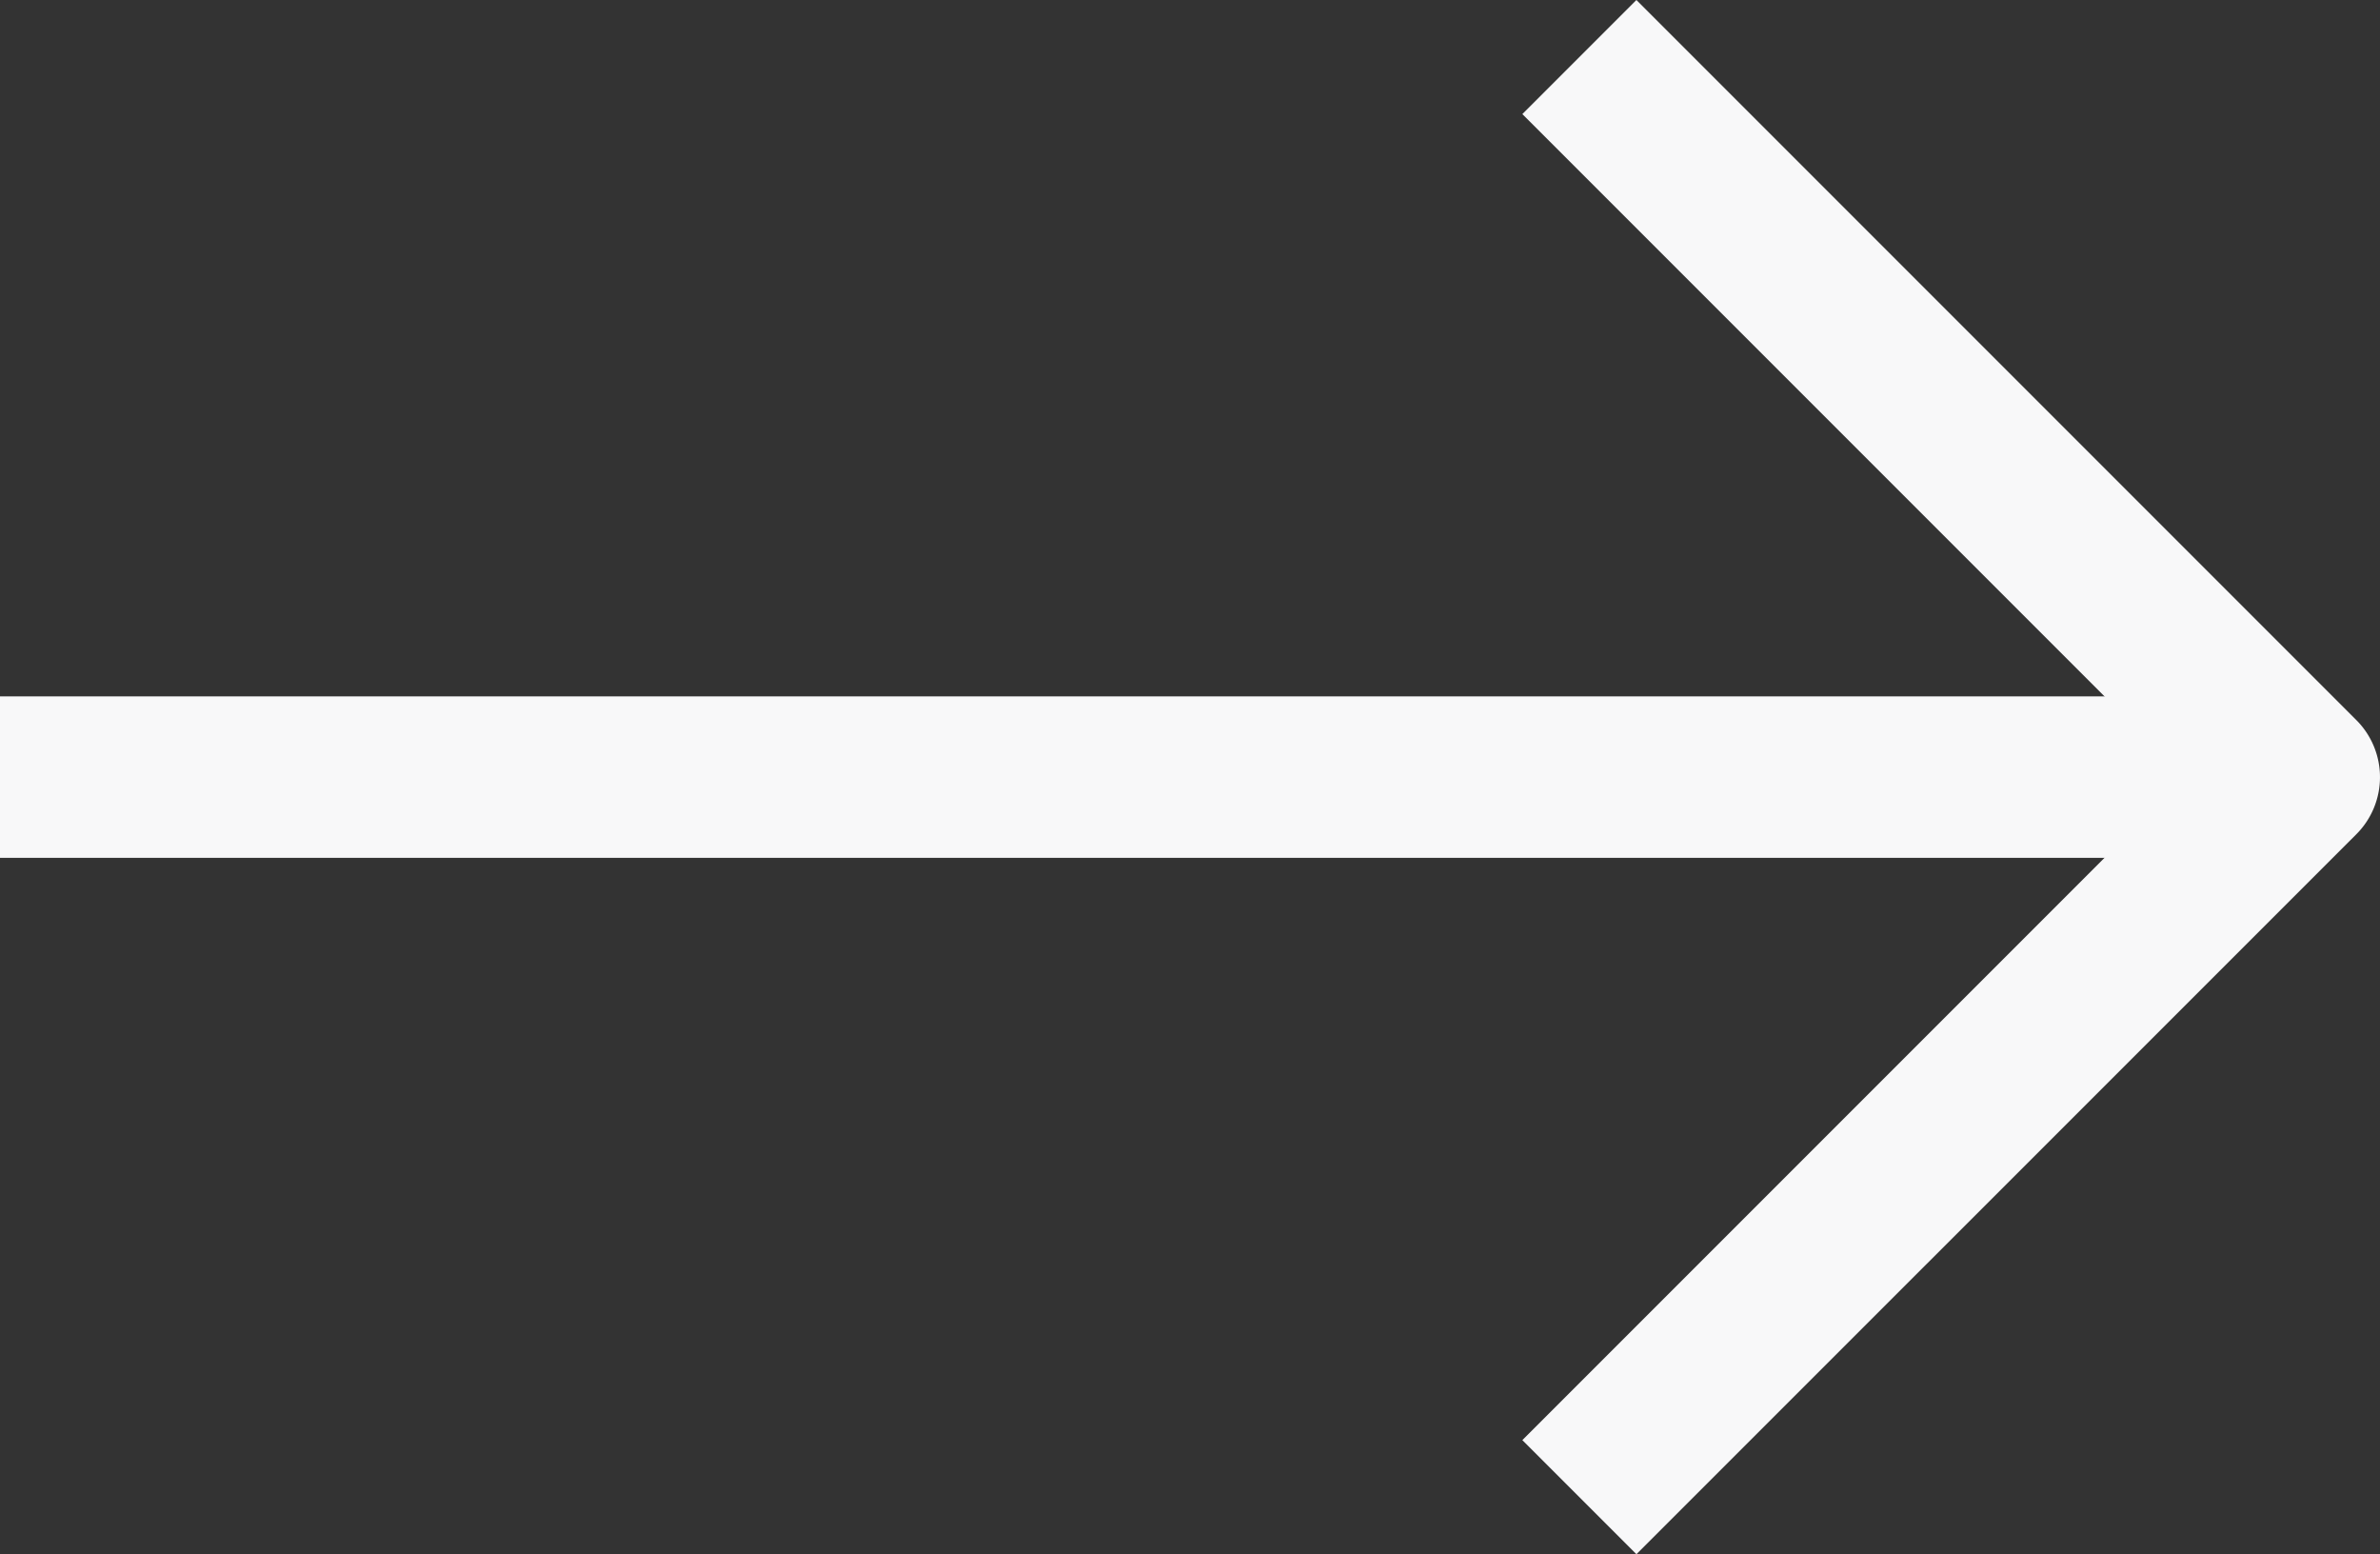 <svg xmlns="http://www.w3.org/2000/svg" width="22.117" height="14.44" viewBox="0 0 22.117 14.44">
  <rect x="0" y="0" width="22.117" height="14.44" fill="#333333" stroke="none"/>
  <g id="Icon_feather-arrow-right" data-name="Icon feather-arrow-right" transform="translate(5.036 -6.97)">
    <path id="Path_3" data-name="Path 3" d="M28.867,18.75H7.5v-1.5H28.867Z" transform="translate(-12.536 -3.81)" fill="#f8f8f9"/>
    <path id="Path_4" data-name="Path 4" d="M18.53,21.41,17.47,20.35l6.16-6.16L17.47,8.03,18.53,6.97l6.69,6.69a.75.75,0,0,1,0,1.061Z" transform="translate(-8.359)" fill="#f8f8f9"/>
  </g>
</svg>
